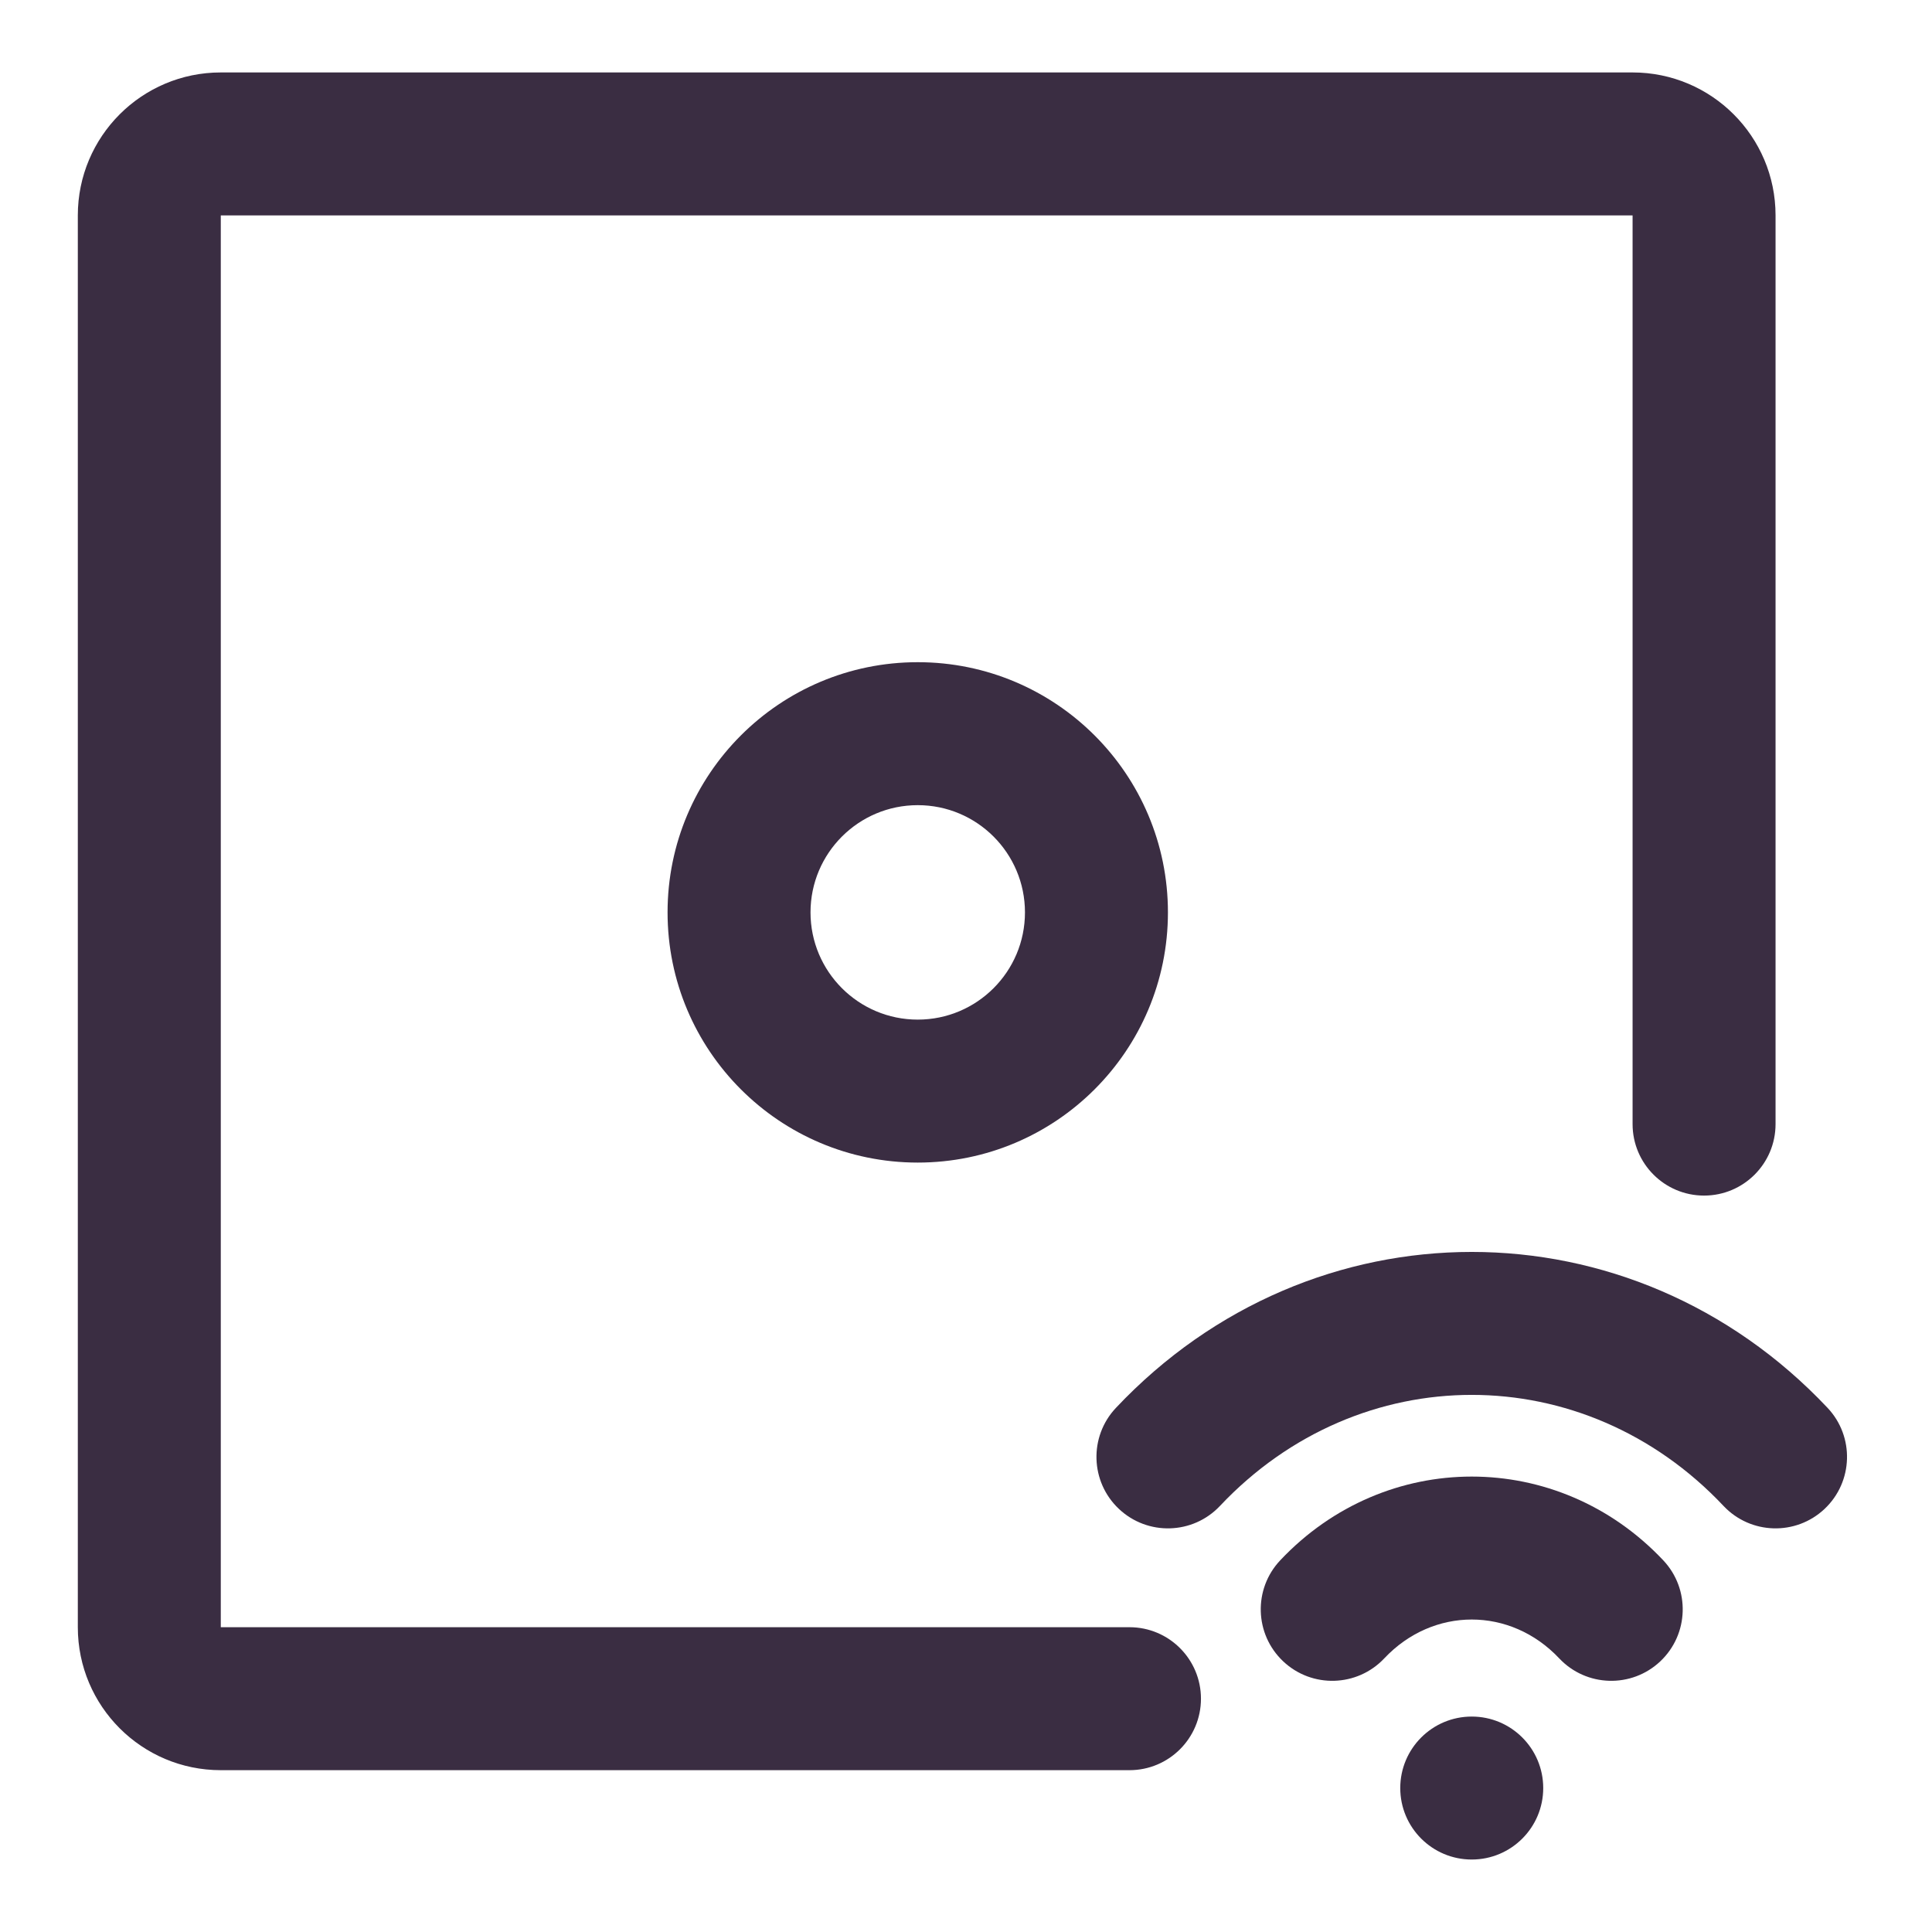 <svg xmlns="http://www.w3.org/2000/svg" xmlns:xlink="http://www.w3.org/1999/xlink" width="500" zoomAndPan="magnify" viewBox="0 0 375 375" height="500" preserveAspectRatio="xMidYMid meet" version="1.0"><defs><clipPath id="25014c29e7"><path d="M 15.105 14 L 345 14 L 345 344 L 15.105 344 Z M 15.105 14 " clip-rule="nonzero"/></clipPath></defs><g clip-path="url(#25014c29e7)"><path fill="#3a2d42" d="M 15.105 315.84 C 15.105 331.164 27.527 343.59 42.855 343.59 L 219.23 343.59 C 226.895 343.59 233.105 337.379 233.105 329.715 C 233.105 322.055 226.895 315.84 219.23 315.84 L 42.855 315.84 L 42.855 41.812 L 316.883 41.812 L 316.883 218.188 C 316.883 225.852 323.094 232.062 330.758 232.062 C 338.418 232.062 344.633 225.852 344.633 218.188 L 344.633 41.812 C 344.633 26.488 332.207 14.062 316.883 14.062 L 42.855 14.062 C 27.527 14.062 15.105 26.488 15.105 41.812 Z M 15.105 315.84 " fill-opacity="1" fill-rule="nonzero"/></g><path fill="#3a2d42" d="M 236.793 292.301 C 263.883 263.562 307.445 263.562 334.535 292.301 C 339.793 297.875 348.574 298.133 354.148 292.879 C 359.723 287.621 359.984 278.84 354.73 273.266 C 316.684 232.91 254.645 232.91 216.602 273.266 C 211.344 278.84 211.602 287.621 217.18 292.879 C 222.754 298.133 231.535 297.875 236.793 292.301 Z M 236.793 292.301 " fill-opacity="1" fill-rule="nonzero"/><path fill="#3a2d42" d="M 268.684 321.891 C 278.16 311.836 293.168 311.836 302.645 321.891 C 307.902 327.465 316.684 327.723 322.258 322.469 C 327.832 317.211 328.094 308.43 322.836 302.855 C 302.406 281.184 268.922 281.184 248.492 302.855 C 243.234 308.43 243.492 317.211 249.07 322.469 C 254.645 327.723 263.426 327.465 268.684 321.891 Z M 268.684 321.891 " fill-opacity="1" fill-rule="nonzero"/><path fill="#3a2d42" d="M 285.664 360.934 C 293.328 360.934 299.539 354.723 299.539 347.059 C 299.539 339.398 293.328 333.184 285.664 333.184 C 278 333.184 271.789 339.398 271.789 347.059 C 271.789 354.723 278 360.934 285.664 360.934 Z M 285.664 360.934 " fill-opacity="1" fill-rule="nonzero"/><path fill="#3a2d42" d="M 226.695 177.094 C 226.695 203.914 204.953 225.656 178.133 225.656 C 151.312 225.656 129.574 203.914 129.574 177.094 C 129.574 150.273 151.312 128.531 178.133 128.531 C 204.953 128.531 226.695 150.273 226.695 177.094 Z M 198.945 177.094 C 198.945 188.586 189.629 197.906 178.133 197.906 C 166.641 197.906 157.32 188.586 157.32 177.094 C 157.32 165.598 166.641 156.281 178.133 156.281 C 189.629 156.281 198.945 165.598 198.945 177.094 Z M 198.945 177.094 " fill-opacity="1" fill-rule="evenodd"/></svg>